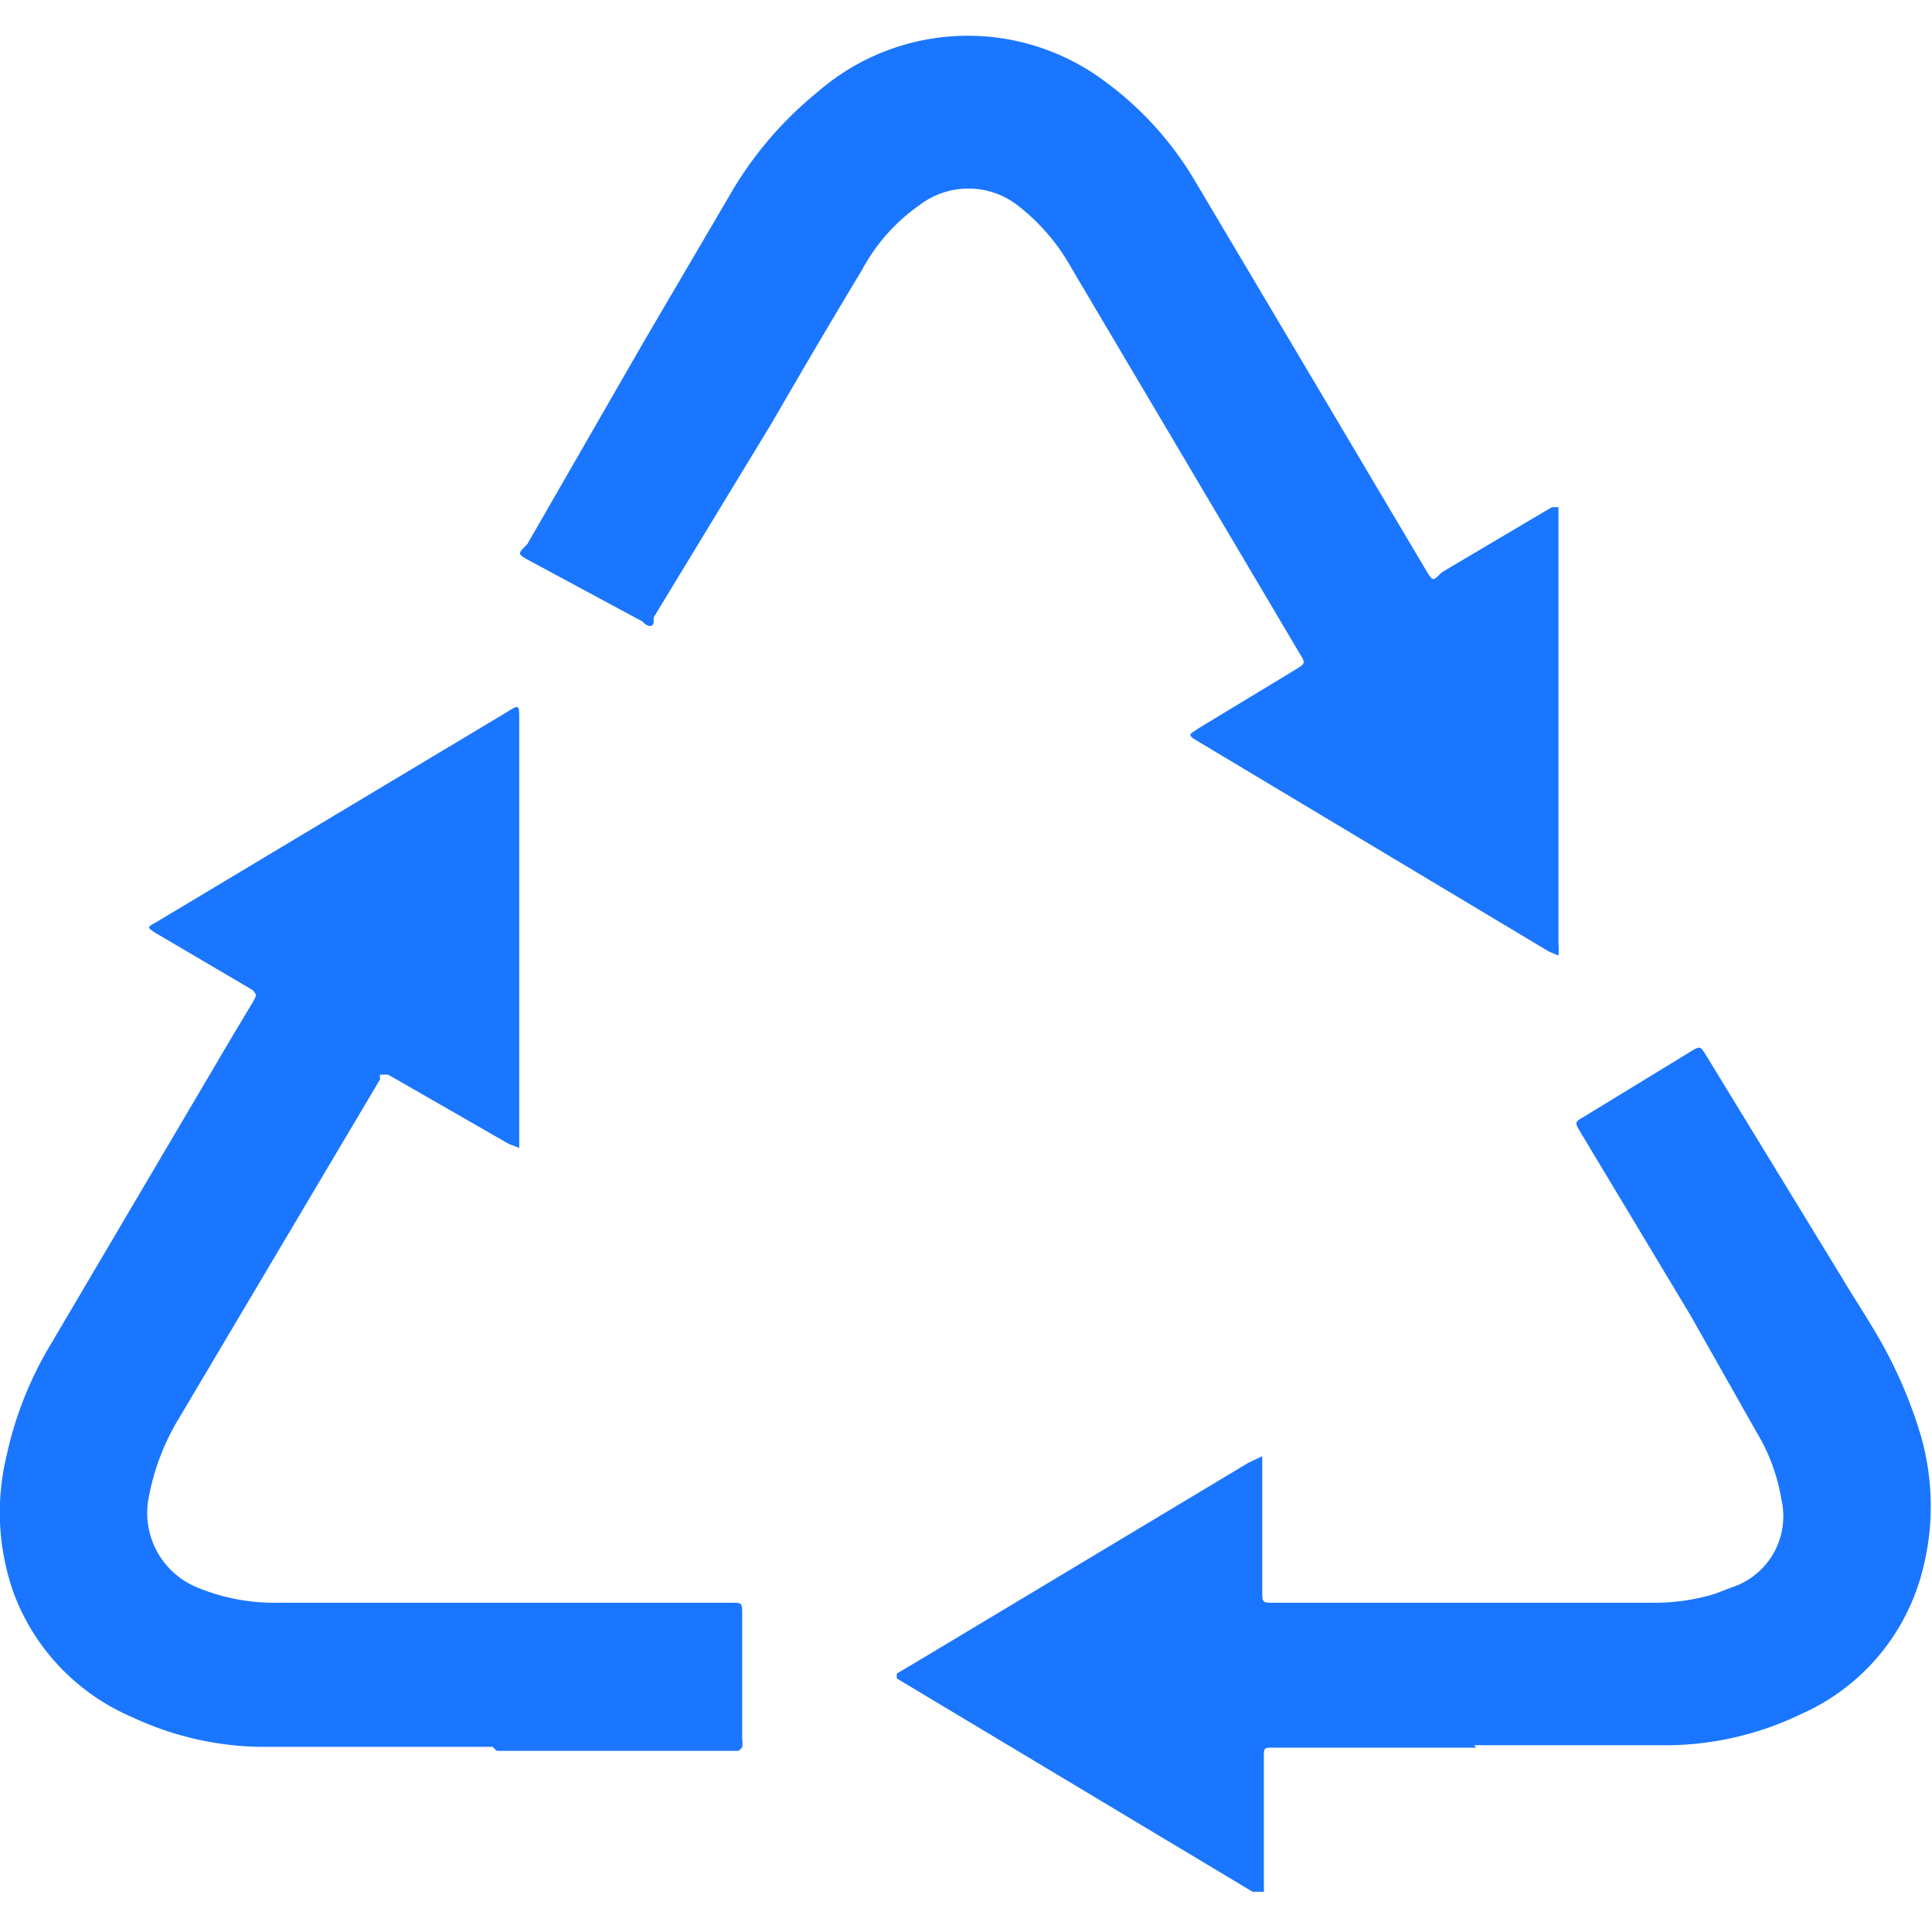 <svg id="Слой_1" data-name="Слой 1" xmlns="http://www.w3.org/2000/svg" width="24" height="24" viewBox="0 0 24 24"><defs><style>.cls-1{fill:#1a76ff;}</style></defs><title>2126</title><path class="cls-1" d="M19.36,9.15q0,1.29,0,2.58a.85.85,0,0,1,0,.14l-.12-.05-4.34-2.6c-.17-.1-.13-.09,0-.18l1.19-.72c.13-.08.13-.08.05-.21L14.21,4.85l-.9-1.52a2.55,2.55,0,0,0-.67-.78,1,1,0,0,0-1.22,0,2.31,2.31,0,0,0-.71.8c-.38.63-.75,1.26-1.12,1.9L8.12,7.67l0,.05c0,.08-.08.07-.14,0l0,0L6.55,6.95c-.12-.07-.12-.07,0-.19L8,4.24,9.05,2.45a4.62,4.62,0,0,1,1.11-1.31A2.84,2.84,0,0,1,13.71,1a4.14,4.14,0,0,1,1.13,1.24l1.33,2.24,1.56,2.63c.07.11.07.11.18,0l1.25-.74.12-.07s.08,0,.08,0,0,.09,0,.14Q19.36,7.86,19.36,9.15Z"/><path class="cls-1" d="M6.12,21.7c-1,0-1.93,0-2.9,0a3.88,3.88,0,0,1-1.58-.37A2.7,2.7,0,0,1,.17,19.79a3,3,0,0,1-.09-1.7,4.56,4.56,0,0,1,.55-1.39L2.9,12.85l.24-.4c.05-.09.05-.09,0-.15l-1.19-.7c-.13-.08-.13-.08,0-.15l4.34-2.6c.16-.1.16-.1.16.09q0,2.6,0,5.19s0,.09,0,.13l-.13-.05L4.91,13.4l-.09-.05s-.07,0-.1,0l0,.06L2.24,17.59a2.94,2.94,0,0,0-.39,1,1,1,0,0,0,.6,1.13,2.51,2.51,0,0,0,1,.19H9.08c.14,0,.14,0,.14.15q0,.77,0,1.55a.27.27,0,0,1,0,.09.1.1,0,0,1-.05.05h-3Z"/><path class="cls-1" d="M18.34,21.71H15.82c-.12,0-.12,0-.12.12s0,.18,0,.27q0,.65,0,1.31a.77.77,0,0,1,0,.09s0,0-.06,0l-.08,0-4.27-2.56-.15-.09s0,0,0-.06l.32-.19,4.05-2.43.17-.08c0,.06,0,.12,0,.18,0,.5,0,1,0,1.49,0,.15,0,.15.15.15h4.71a2.59,2.59,0,0,0,.76-.11l.29-.11a.93.93,0,0,0,.54-1.06,2.36,2.36,0,0,0-.31-.84L21,16.34l-1.37-2.28c-.07-.12-.07-.12.05-.19l1.31-.8c.13-.08.13-.08.21.05l1.68,2.75c.13.22.27.43.4.65a5.68,5.68,0,0,1,.58,1.31,3.17,3.17,0,0,1,0,1.76,2.67,2.67,0,0,1-1.48,1.7,3.89,3.89,0,0,1-1.64.39c-.81,0-1.62,0-2.43,0Z"/></svg>